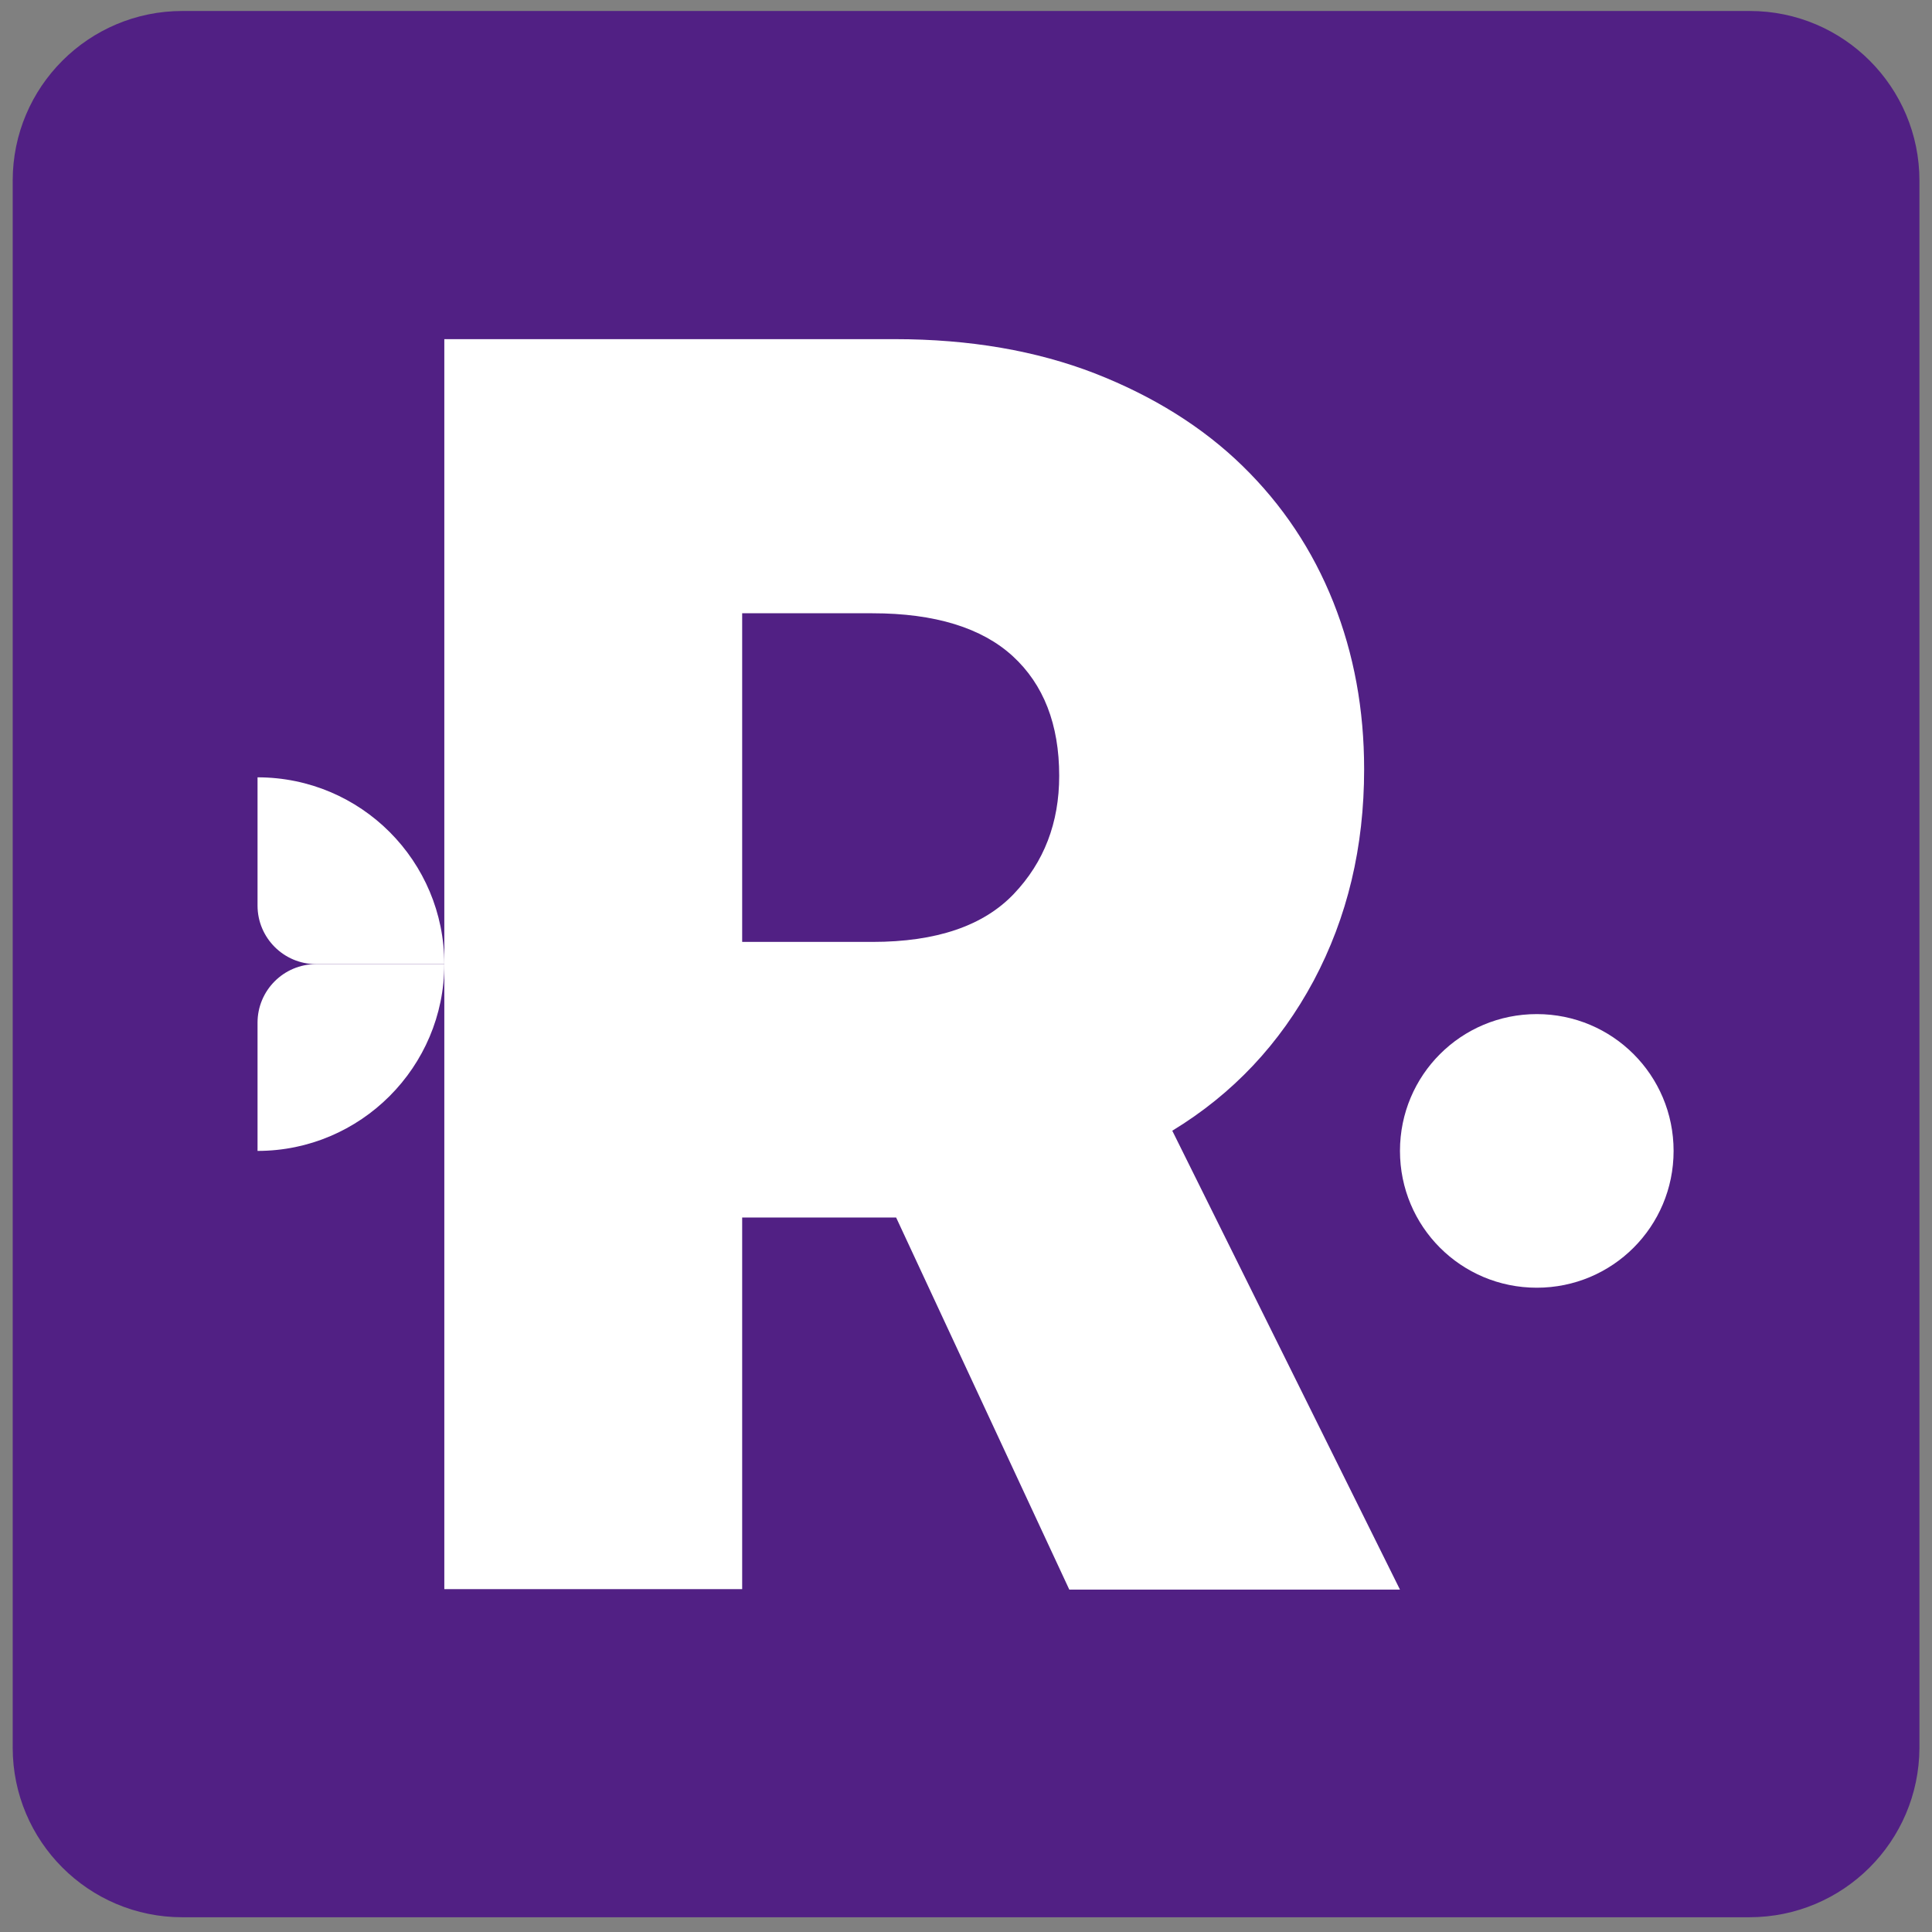 <svg xmlns="http://www.w3.org/2000/svg" xmlns:xlink="http://www.w3.org/1999/xlink" width="100" zoomAndPan="magnify" viewBox="0 0 375 375" height="100" preserveAspectRatio="xMidYMid meet" version="1.0"><rect x="0" y="0" width="375" height="375" fill="#808080" stroke="none"/><path fill="#512084" d="M 339.539 372.137 L 35.387 372.137 C 17.16 372.137 2.465 357.34 2.465 339.211 L 2.465 35.059 C 2.465 16.832 17.258 2.133 35.387 2.133 L 339.637 2.133 C 357.863 2.133 372.562 16.93 372.562 35.059 L 372.562 339.309 C 372.465 357.438 357.766 372.137 339.539 372.137 Z M 339.539 372.137 " fill-opacity="1" fill-rule="nonzero"/><path fill="#ffffff" d="M 173.941 236.324 L 144.055 236.324 L 144.055 308.445 L 86.242 308.445 L 86.242 65.828 L 173.648 65.828 C 188.246 65.828 201.184 68.082 212.547 72.488 C 223.816 76.898 233.422 82.875 241.16 90.422 C 248.902 97.965 254.781 106.785 258.801 116.879 C 262.816 126.969 264.777 137.75 264.777 149.312 C 264.777 164.402 261.543 178.023 254.977 190.367 C 248.414 202.617 239.301 212.316 227.539 219.473 L 271.734 308.543 L 207.551 308.543 Z M 144.055 119.035 L 144.055 182.824 L 169.336 182.824 C 181.781 182.824 190.895 179.688 196.773 173.516 C 202.652 167.34 205.59 159.699 205.59 150.586 C 205.59 140.59 202.555 132.852 196.578 127.363 C 190.598 121.875 181.488 119.035 169.336 119.035 Z M 144.055 119.035 " fill-opacity="1" fill-rule="nonzero"/><path fill="#ffffff" d="M 86.242 187.137 L 61.355 187.137 C 55.082 187.137 49.988 182.039 49.988 175.77 L 49.988 150.879 C 70.074 150.879 86.242 167.145 86.242 187.137 Z M 86.242 187.137 " fill-opacity="1" fill-rule="nonzero"/><path fill="#ffffff" d="M 49.988 223.391 L 49.988 198.5 C 49.988 192.23 55.082 187.137 61.355 187.137 L 86.242 187.137 C 86.242 207.125 69.977 223.391 49.988 223.391 Z M 49.988 223.391 " fill-opacity="1" fill-rule="nonzero"/><path fill="#ffffff" d="M 298.289 249.945 C 283.59 249.945 271.734 238.09 271.734 223.391 C 271.734 208.691 283.59 196.836 298.289 196.836 C 312.984 196.836 324.844 208.691 324.844 223.391 C 324.844 238.09 312.984 249.945 298.289 249.945 Z M 298.289 249.945 " fill-opacity="1" fill-rule="nonzero"/></svg>